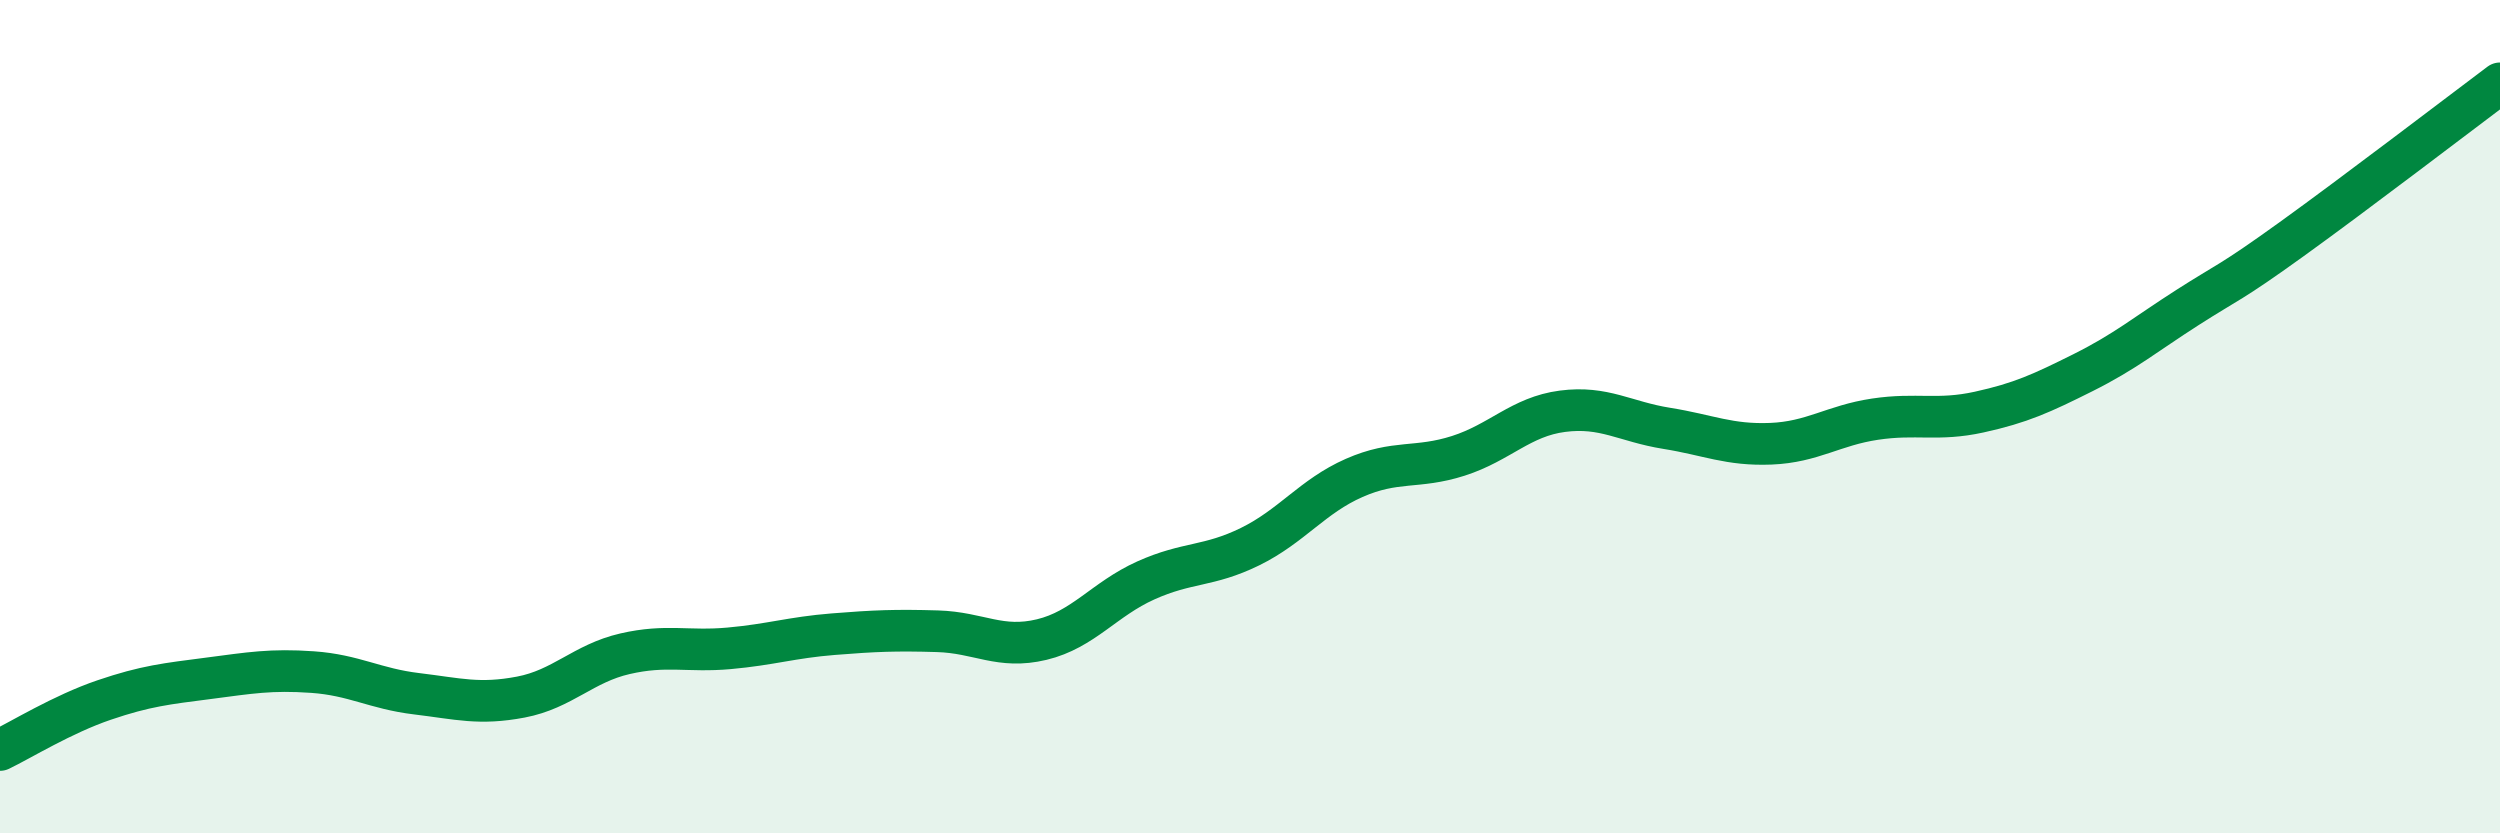 
    <svg width="60" height="20" viewBox="0 0 60 20" xmlns="http://www.w3.org/2000/svg">
      <path
        d="M 0,18 C 0.5,17.76 1.5,17.14 2.5,16.8 C 3.5,16.46 4,16.41 5,16.28 C 6,16.15 6.5,16.06 7.5,16.13 C 8.5,16.2 9,16.53 10,16.65 C 11,16.77 11.5,16.92 12.5,16.73 C 13.5,16.54 14,15.92 15,15.69 C 16,15.46 16.5,15.65 17.5,15.56 C 18.5,15.47 19,15.3 20,15.22 C 21,15.14 21.5,15.12 22.5,15.15 C 23.5,15.18 24,15.59 25,15.35 C 26,15.11 26.5,14.38 27.5,13.93 C 28.5,13.48 29,13.61 30,13.12 C 31,12.63 31.5,11.91 32.5,11.47 C 33.5,11.03 34,11.26 35,10.94 C 36,10.62 36.5,10 37.5,9.87 C 38.5,9.74 39,10.12 40,10.28 C 41,10.44 41.5,10.69 42.5,10.65 C 43.5,10.61 44,10.21 45,10.06 C 46,9.91 46.5,10.11 47.5,9.89 C 48.5,9.67 49,9.44 50,8.94 C 51,8.44 51.5,8.02 52.5,7.38 C 53.5,6.74 53.5,6.82 55,5.74 C 56.5,4.66 59,2.75 60,2L60 20L0 20Z"
        fill="#008740"
        opacity="0.1"
        stroke-linecap="round"
        stroke-linejoin="round"
      />
      <path
        d="M 0,18 C 0.5,17.76 1.5,17.14 2.5,16.8 C 3.5,16.46 4,16.41 5,16.28 C 6,16.15 6.5,16.06 7.5,16.13 C 8.5,16.2 9,16.53 10,16.65 C 11,16.77 11.5,16.92 12.5,16.73 C 13.5,16.54 14,15.92 15,15.69 C 16,15.46 16.5,15.65 17.5,15.56 C 18.5,15.47 19,15.3 20,15.22 C 21,15.14 21.5,15.12 22.5,15.15 C 23.5,15.18 24,15.59 25,15.35 C 26,15.11 26.5,14.38 27.5,13.93 C 28.5,13.48 29,13.61 30,13.12 C 31,12.63 31.5,11.91 32.5,11.47 C 33.5,11.03 34,11.26 35,10.94 C 36,10.62 36.5,10 37.5,9.87 C 38.5,9.74 39,10.12 40,10.28 C 41,10.44 41.5,10.69 42.5,10.65 C 43.5,10.61 44,10.21 45,10.06 C 46,9.91 46.5,10.11 47.5,9.89 C 48.5,9.67 49,9.44 50,8.94 C 51,8.44 51.5,8.02 52.5,7.38 C 53.5,6.74 53.5,6.82 55,5.74 C 56.5,4.66 59,2.75 60,2"
        stroke="#008740"
        stroke-width="1"
        fill="none"
        stroke-linecap="round"
        stroke-linejoin="round"
      />
    </svg>
  